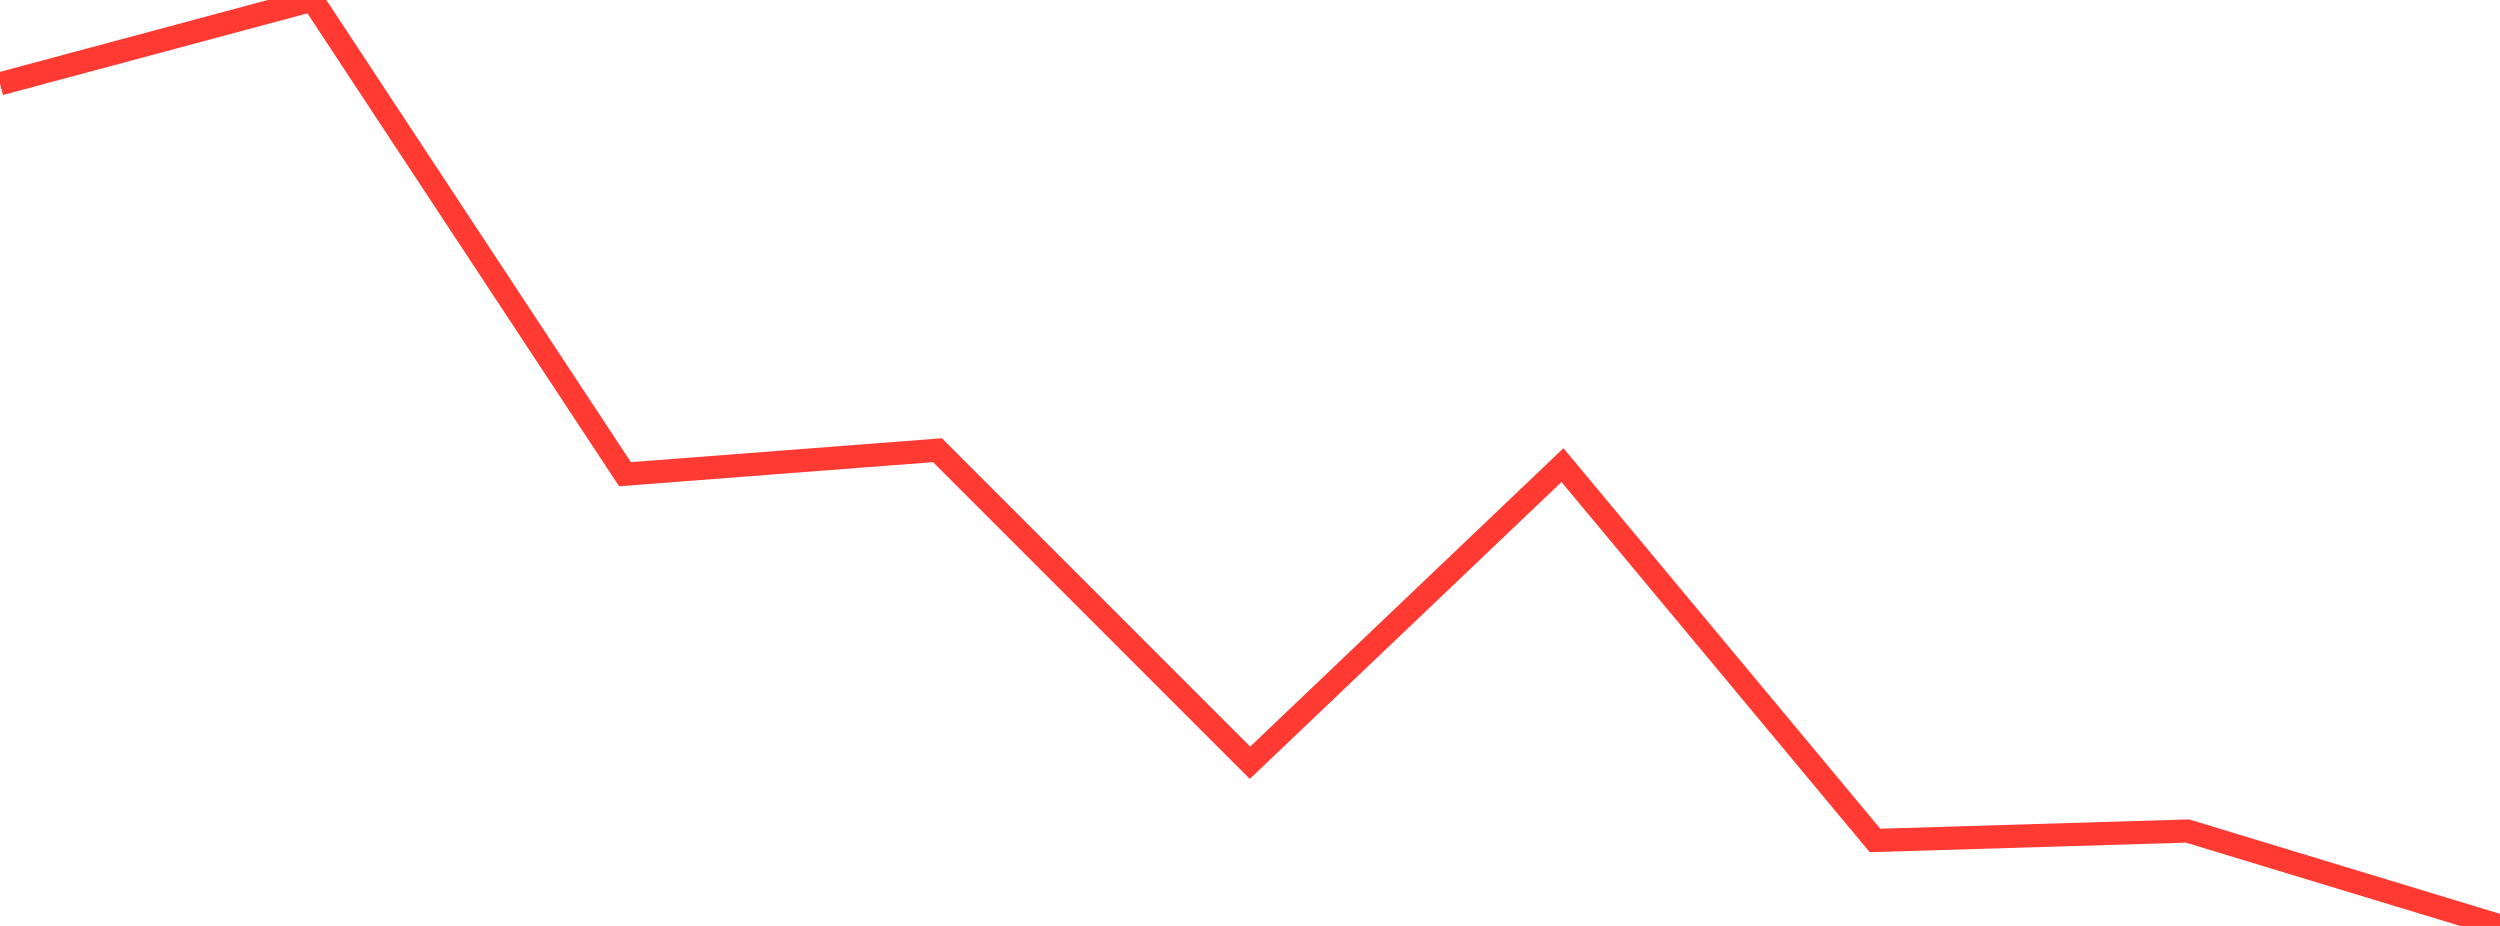 <?xml version="1.0" standalone="no"?>
<!DOCTYPE svg PUBLIC "-//W3C//DTD SVG 1.1//EN" "http://www.w3.org/Graphics/SVG/1.1/DTD/svg11.dtd">

<svg width="135" height="50" viewBox="0 0 135 50" preserveAspectRatio="none" 
  xmlns="http://www.w3.org/2000/svg"
  xmlns:xlink="http://www.w3.org/1999/xlink">


<polyline points="0.0, 4.526 16.875, 0.0 33.75, 25.607 50.625, 24.311 67.5, 41.189 84.375, 25.116 101.25, 45.384 118.125, 44.875 135.0, 50.0" fill="none" stroke="#ff3a33" stroke-width="1.25"/>

</svg>